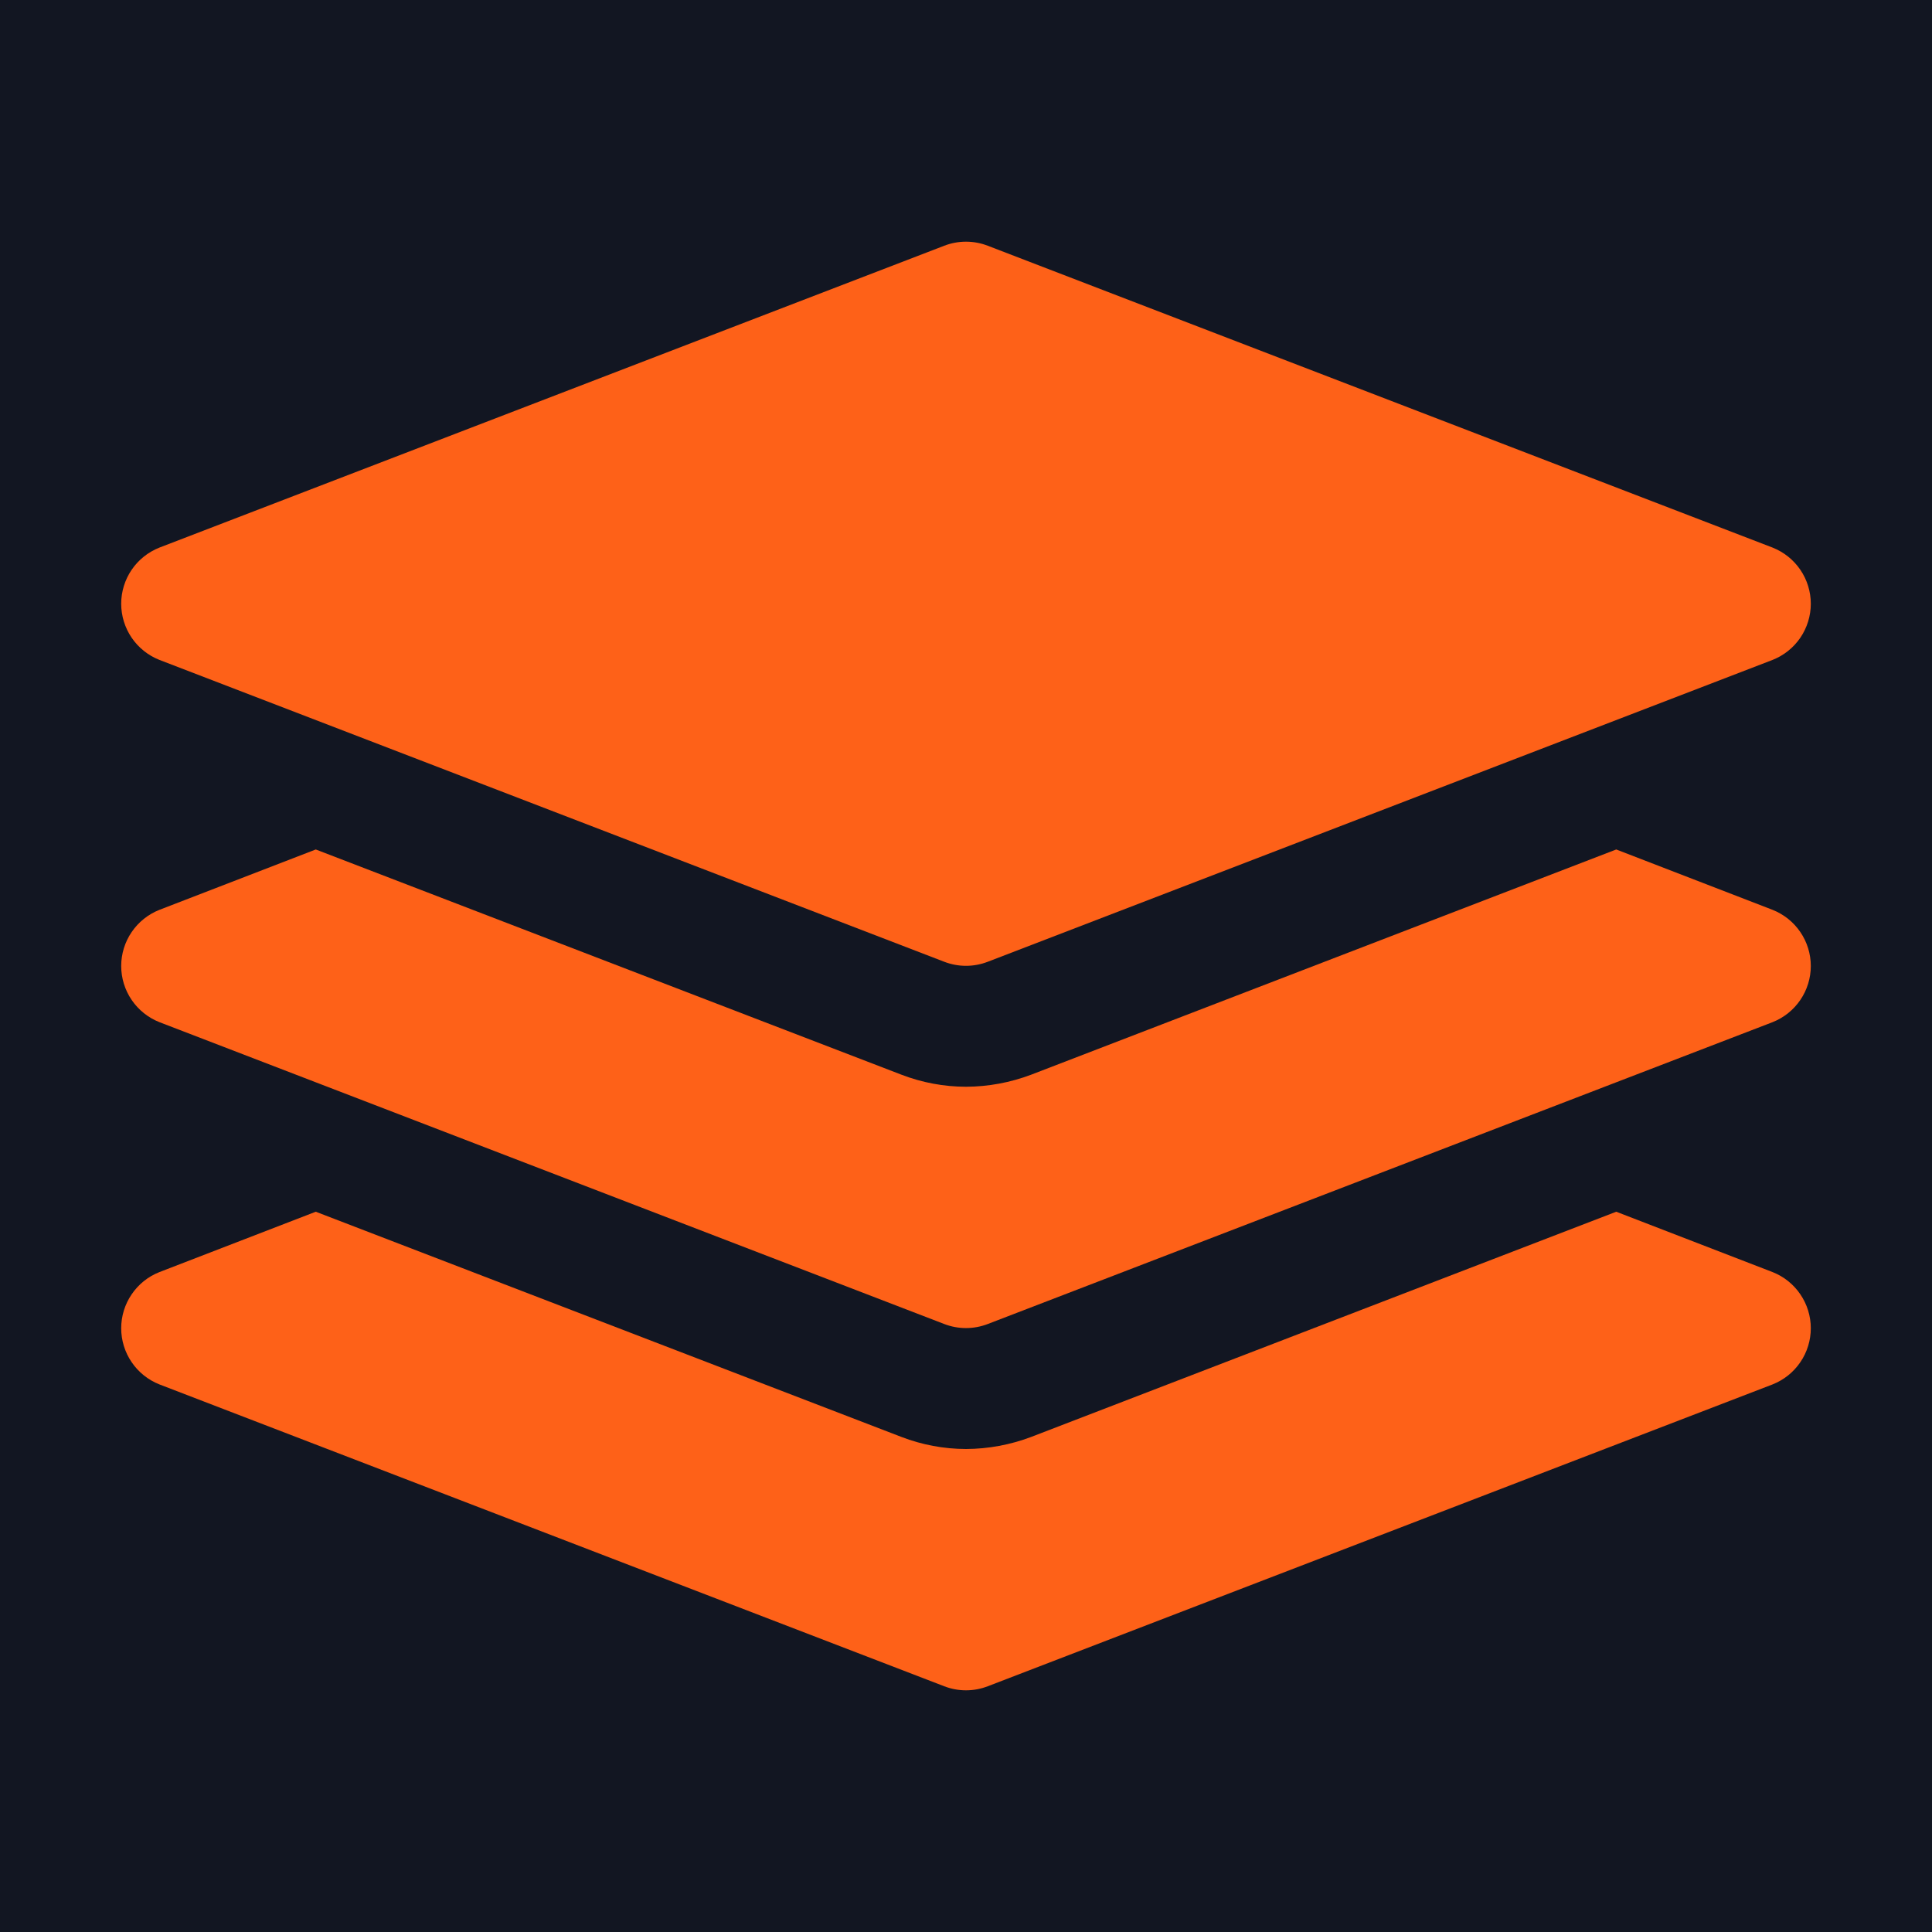 <svg width="48" height="48" viewBox="0 0 48 48" fill="none" xmlns="http://www.w3.org/2000/svg">
<rect width="48" height="48" fill="#8E8E8E"/>
<g id="Landing Page" clip-path="url(#clip0_0_1)">
<rect width="1440" height="9902" transform="translate(-760 -2232)" fill="white"/>
<g id="Frame 2085663249">
<rect width="1440" height="960" transform="translate(-760 -356)" fill="#121622"/>
<g id="Frame 2085663247">
<g id="Frame 2085663246">
<g id="Frame 2085663245">
<g id="Frame 2085663243">
<g id="Frame">
<g id="Group">
<g id="Layer 20">
<path id="Vector" d="M3.96 16.395L23.46 23.895C23.807 24.029 24.192 24.029 24.54 23.895L44.04 16.395C44.32 16.284 44.56 16.092 44.729 15.844C44.898 15.595 44.989 15.301 44.989 15C44.989 14.699 44.898 14.405 44.729 14.156C44.56 13.908 44.32 13.716 44.04 13.605L24.54 6.105C24.192 5.971 23.807 5.971 23.46 6.105L3.96 13.605C3.68 13.716 3.44 13.908 3.271 14.156C3.102 14.405 3.011 14.699 3.011 15C3.011 15.301 3.102 15.595 3.271 15.844C3.44 16.092 3.68 16.284 3.96 16.395ZM44.04 31.605L40.155 30.105L25.62 35.7C25.102 35.896 24.553 35.998 24 36C23.451 35.999 22.907 35.897 22.395 35.7L7.845 30.105L3.96 31.605C3.68 31.715 3.44 31.908 3.271 32.157C3.102 32.405 3.011 32.699 3.011 33C3.011 33.301 3.102 33.595 3.271 33.843C3.44 34.092 3.68 34.284 3.96 34.395L23.46 41.895C23.807 42.029 24.192 42.029 24.54 41.895L44.04 34.395C44.32 34.284 44.56 34.092 44.729 33.843C44.898 33.595 44.989 33.301 44.989 33C44.989 32.699 44.898 32.405 44.729 32.157C44.56 31.908 44.32 31.715 44.04 31.605Z" fill="#FE6118"/>
<path id="Vector_2" d="M44.04 22.605L40.155 21.105L25.62 26.7C25.102 26.896 24.553 26.998 24 27C23.451 26.999 22.907 26.897 22.395 26.7L7.845 21.105L3.96 22.605C3.68 22.716 3.44 22.908 3.271 23.157C3.102 23.405 3.011 23.699 3.011 24C3.011 24.301 3.102 24.595 3.271 24.843C3.44 25.092 3.68 25.284 3.96 25.395L23.46 32.895C23.807 33.029 24.192 33.029 24.54 32.895L44.04 25.395C44.32 25.284 44.56 25.092 44.729 24.843C44.898 24.595 44.989 24.301 44.989 24C44.989 23.699 44.898 23.405 44.729 23.157C44.56 22.908 44.32 22.716 44.04 22.605Z" fill="#FE6118"/>
</g>
</g>
</g>
</g>
</g>
</g>
</g>
</g>
</g>
<defs>
<clipPath id="clip0_0_1">
<rect width="1440" height="9902" fill="white" transform="translate(-760 -2232)"/>
</clipPath>
</defs>
</svg>
